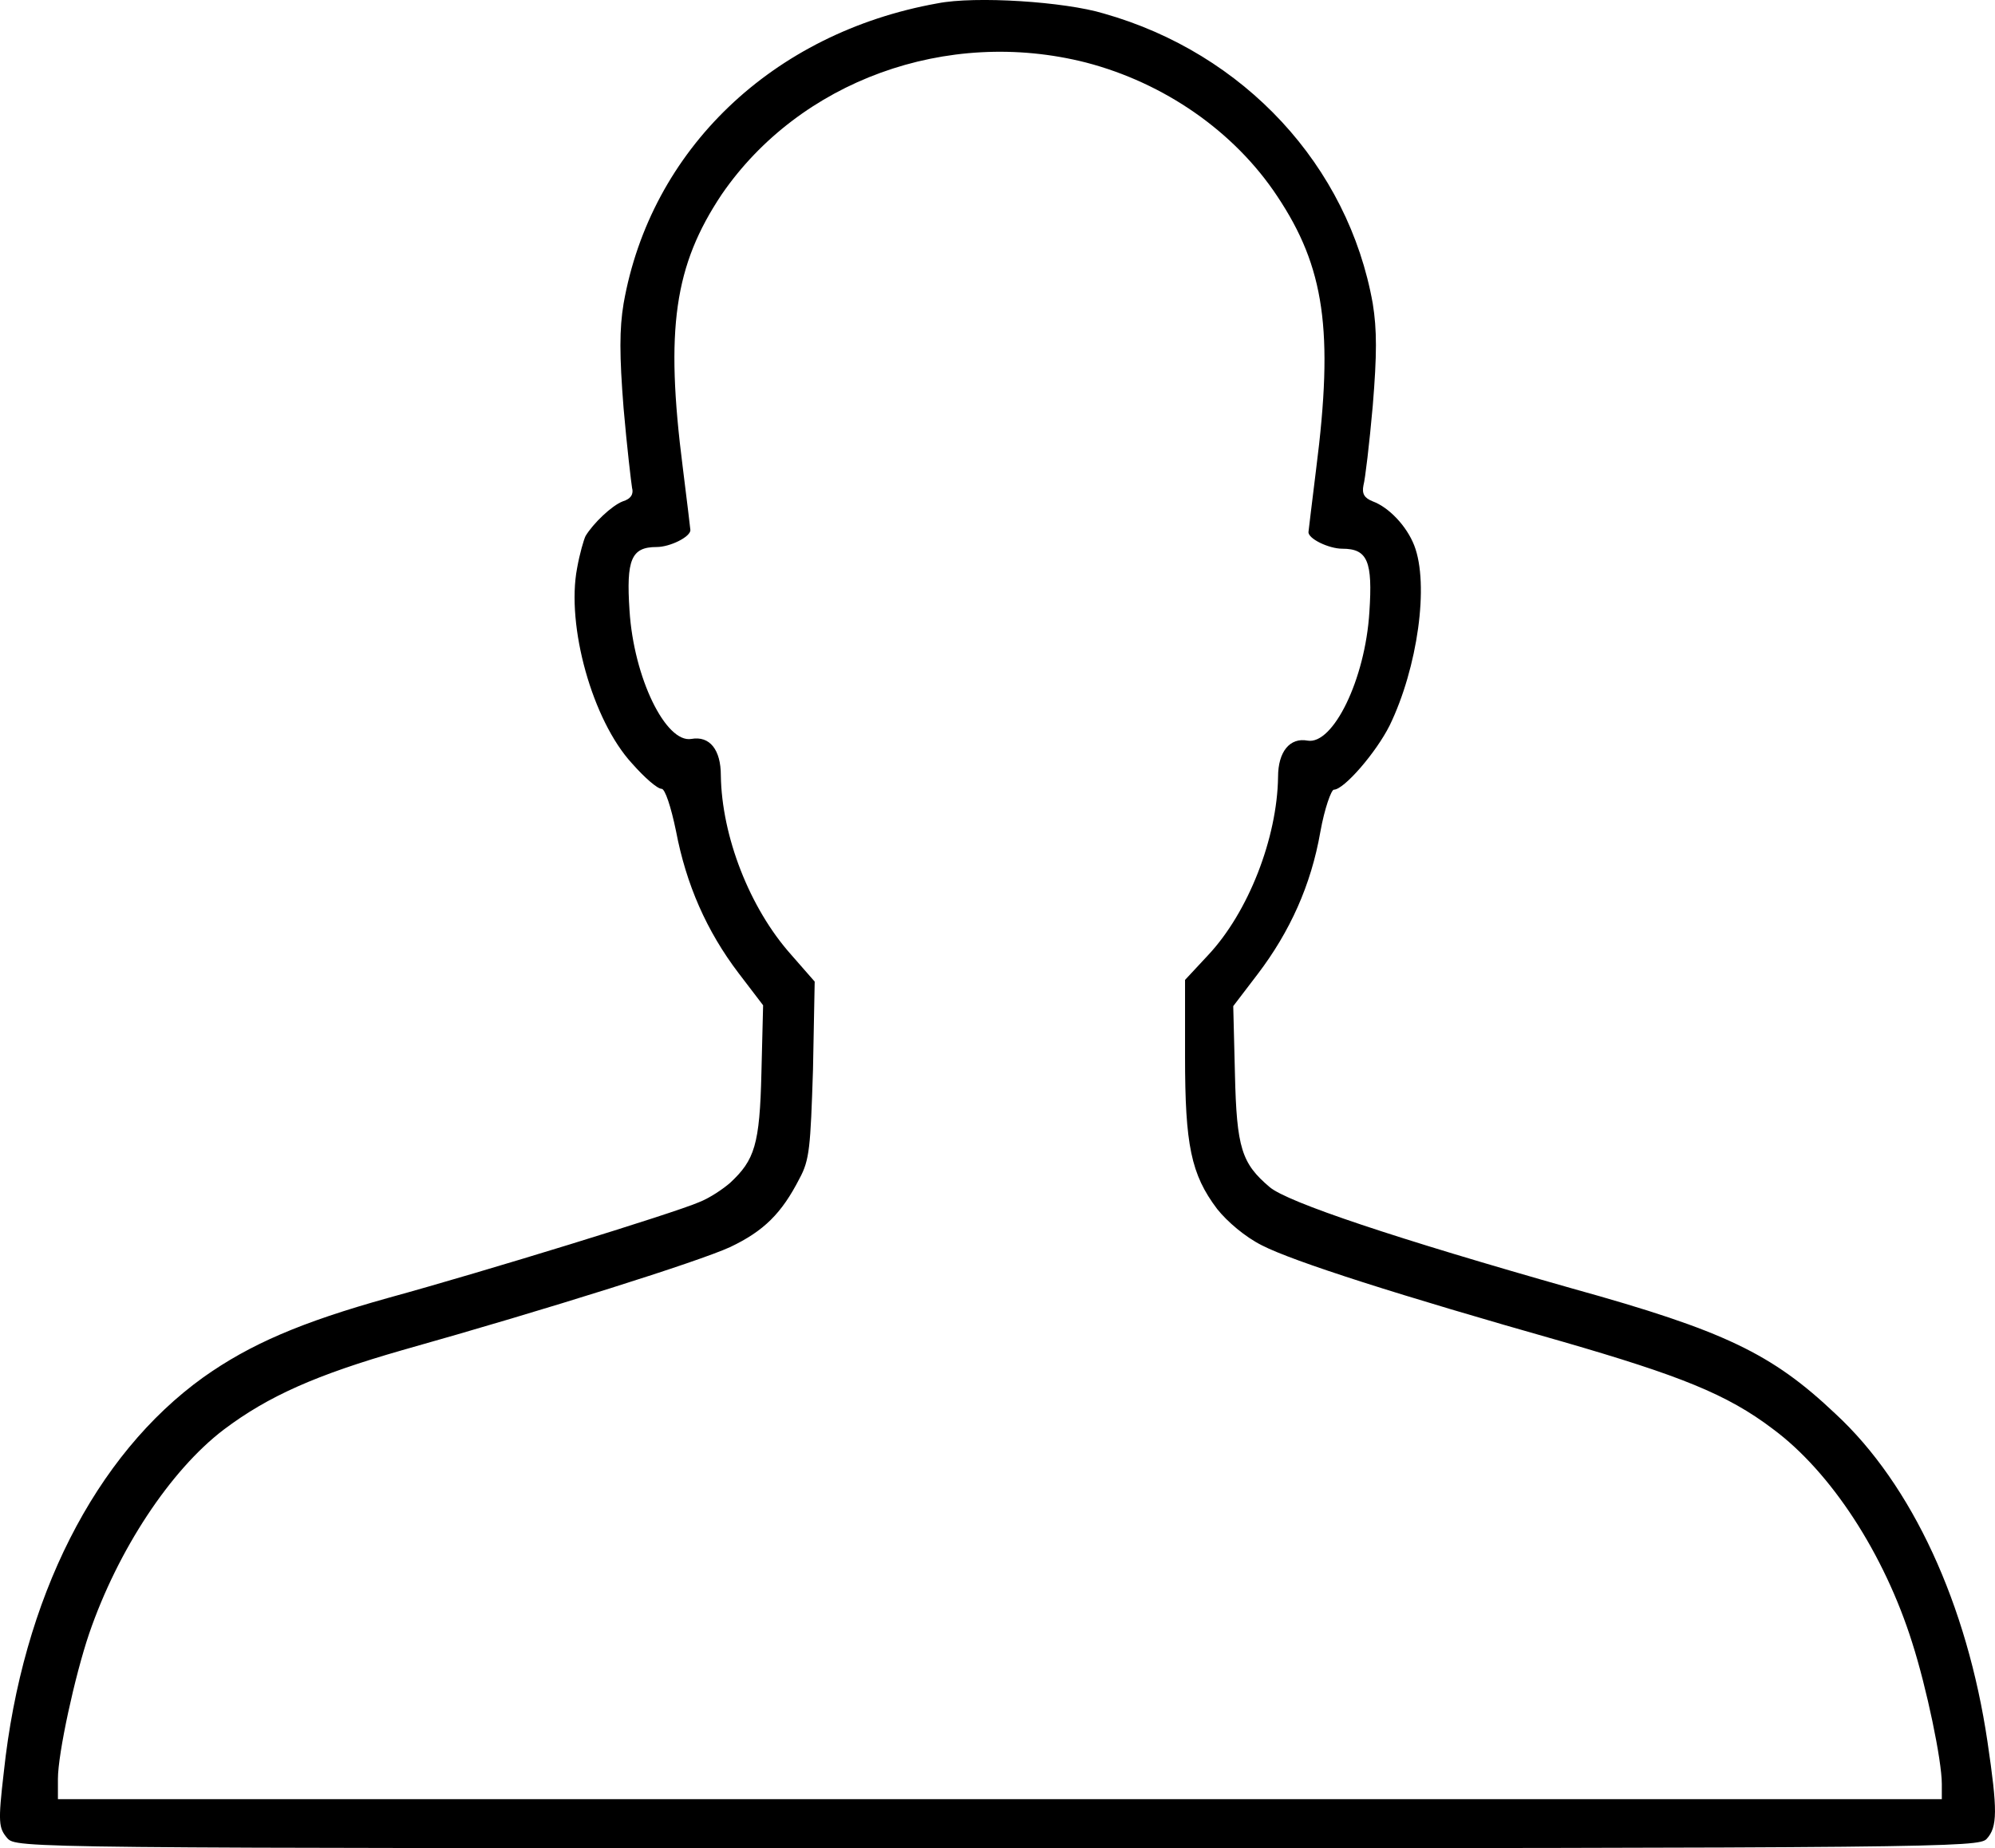 <svg viewBox="9.75 18.6 235.94 218.6" xmlns="http://www.w3.org/2000/svg"><path d="m120.6 19c-19.5 3.5-33.9 17.3-37.1 35.5-.5 3-.5 6.1 0 12.4.4 4.6.9 8.8 1 9.4.2.7-.1 1.3-1.1 1.6-1.3.5-3.5 2.6-4.4 4.1-.2.4-.7 2.1-1 3.8-1.3 6.8 1.8 18 6.5 23.1 1.5 1.7 3 3 3.5 3 .4 0 1.1 2.1 1.7 5 1.2 6.3 3.6 11.8 7.4 16.8l2.9 3.8-.2 8c-.2 8.5-.8 10.3-3.7 13-.8.7-2.4 1.8-3.7 2.3-3 1.3-25.4 8.2-36.7 11.3-10.4 2.9-16.4 5.5-21.9 9.4-12.8 9.2-21.4 26.1-23.6 46.7-.7 6-.6 6.6.4 7.8 1.1 1.2 1.3 1.2 117.1 1.2 111.7 0 116.1-.1 117-1.1 1.3-1.4 1.3-3.4.1-11.5-2.4-16.2-8.9-30.4-18-38.8-7.5-7.1-13.1-9.8-31.1-14.8-20.8-5.9-33.7-10.2-35.8-12-3.3-2.8-3.9-4.6-4.1-13.4l-.2-8 2.9-3.8c3.8-5 6.3-10.5 7.4-16.8.5-2.8 1.3-5 1.6-5 1.2 0 5-4.4 6.6-7.6 3.3-6.8 4.7-16.7 2.9-21.3-.9-2.3-3-4.5-4.9-5.2-1-.4-1.3-.9-1.1-1.9.2-.7.7-4.9 1.1-9.4.5-6.1.5-9 0-12.1-2.9-16.3-15.2-29.6-31.8-34.3-4.6-1.4-15.2-2.1-19.7-1.2zm17.6 7c9.2 2.4 17.5 8.1 22.6 15.8 5.6 8.4 6.7 15.9 4.6 32.3-.5 4-.9 7.4-.9 7.4-.1.8 2.4 2 4 2 3 0 3.6 1.5 3.2 7.5-.5 8-4.3 15.7-7.3 15.2-2.1-.4-3.5 1.3-3.5 4.3-.1 7.2-3.5 16-8.3 21.1l-2.7 2.9v9.1c0 10.4.7 13.9 3.8 18 1.2 1.5 3.3 3.3 5.3 4.3 3.7 1.9 16.2 5.9 35.6 11.4 13.8 4 19.4 6.2 24.8 10.3 6.9 5.1 13.2 14.8 16.5 25.3 1.7 5.3 3.5 13.9 3.5 16.7v1.8h-111.4-111.4v-2.4c0-3 2-12.2 3.7-17.2 3.4-9.9 9.6-19.3 15.9-24.1 5.3-4 11-6.5 21.1-9.4 17.4-4.9 35.1-10.5 38.8-12.2 4-1.9 6.1-4 8.2-8.1 1.2-2.2 1.3-3.7 1.6-12.9l.2-10.4-2.8-3.2c-4.9-5.5-8.2-14-8.3-21.2 0-3-1.3-4.7-3.5-4.3-3 .5-6.8-7.2-7.3-15.2-.4-6 .2-7.5 3.2-7.5 1.6 0 4-1.2 4-2 0-.1-.4-3.4-.9-7.4-2.1-16.4-1-23.9 4.6-32.3 9.2-13.4 26.6-19.8 43.1-15.6z"/></svg>